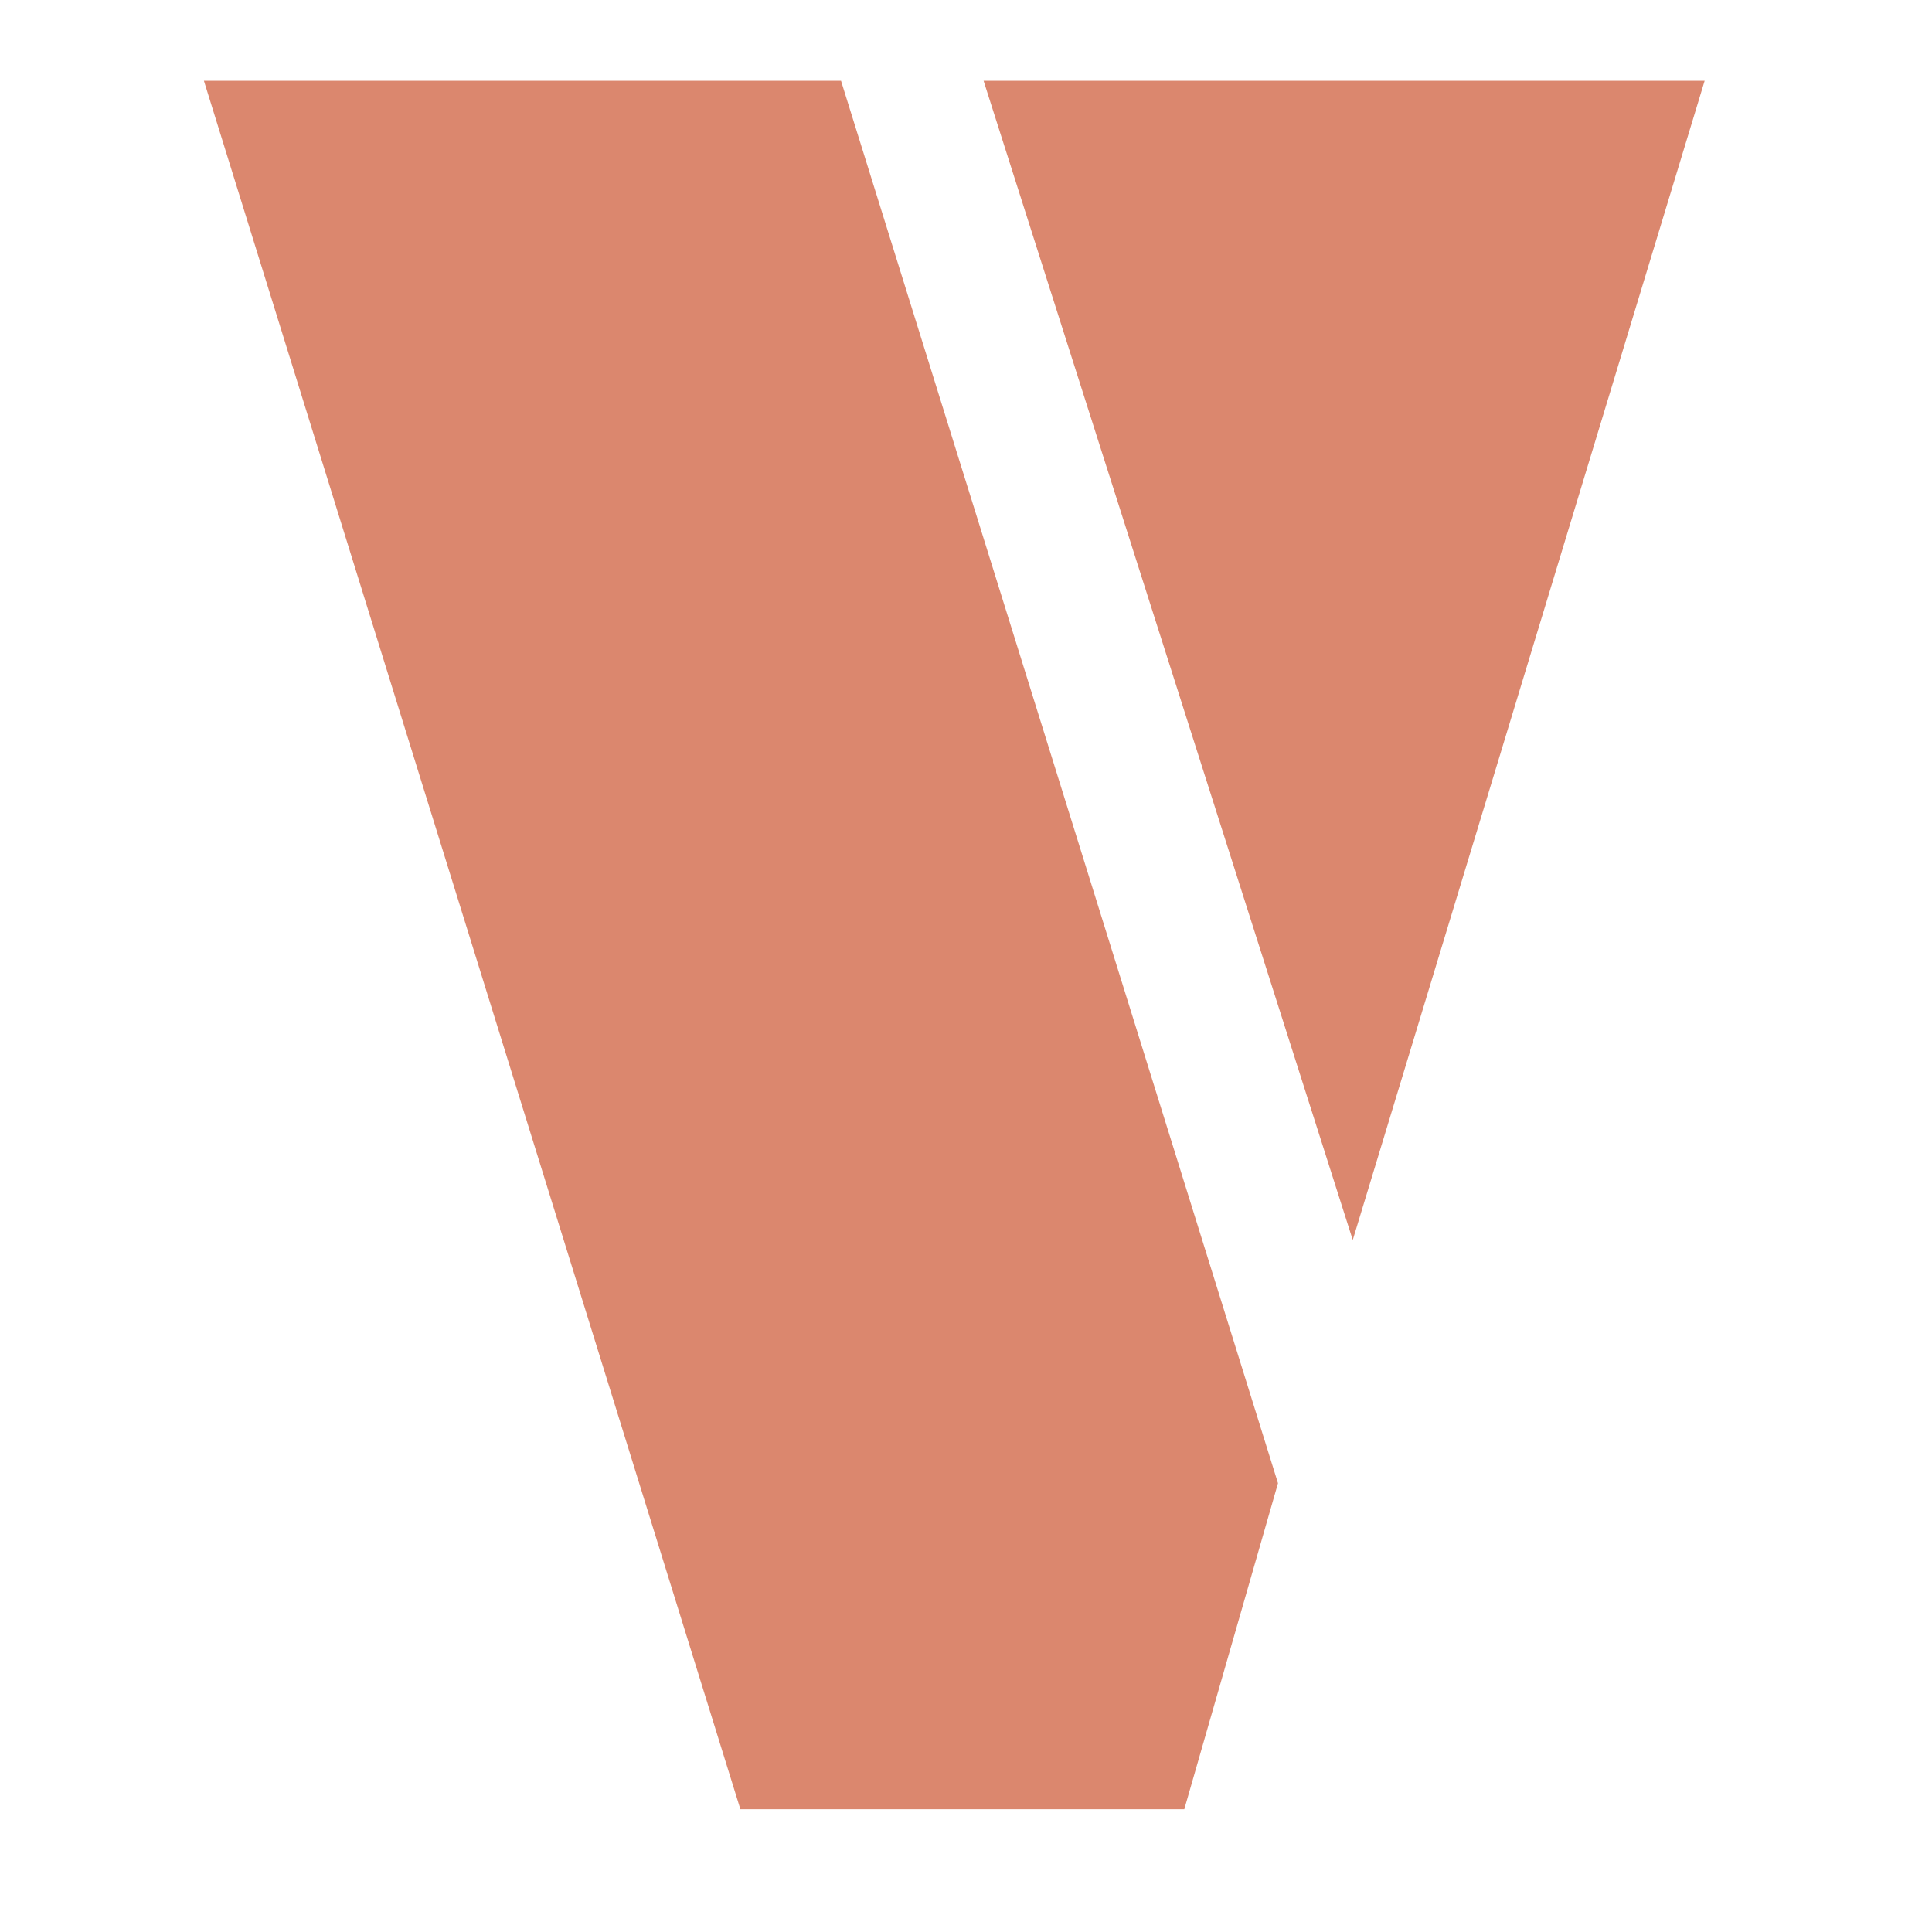<svg xmlns="http://www.w3.org/2000/svg" xmlns:xlink="http://www.w3.org/1999/xlink" width="70" zoomAndPan="magnify" viewBox="0 0 52.5 52.5" height="70" preserveAspectRatio="xMidYMid meet" version="1.2"><defs/><g id="f43be9a12b"><g style="fill:#db876e;fill-opacity:1;"><g transform="translate(7.166, 49.164)"><path style="stroke:none" d="M 15.688 -46.969 L 27.562 -8.859 L 25.016 0 L 12.953 0 L -1.625 -46.969 Z M 39.156 -46.969 L 29.594 -15.469 L 19.562 -46.969 Z M 39.156 -46.969 "/></g></g></g></svg>